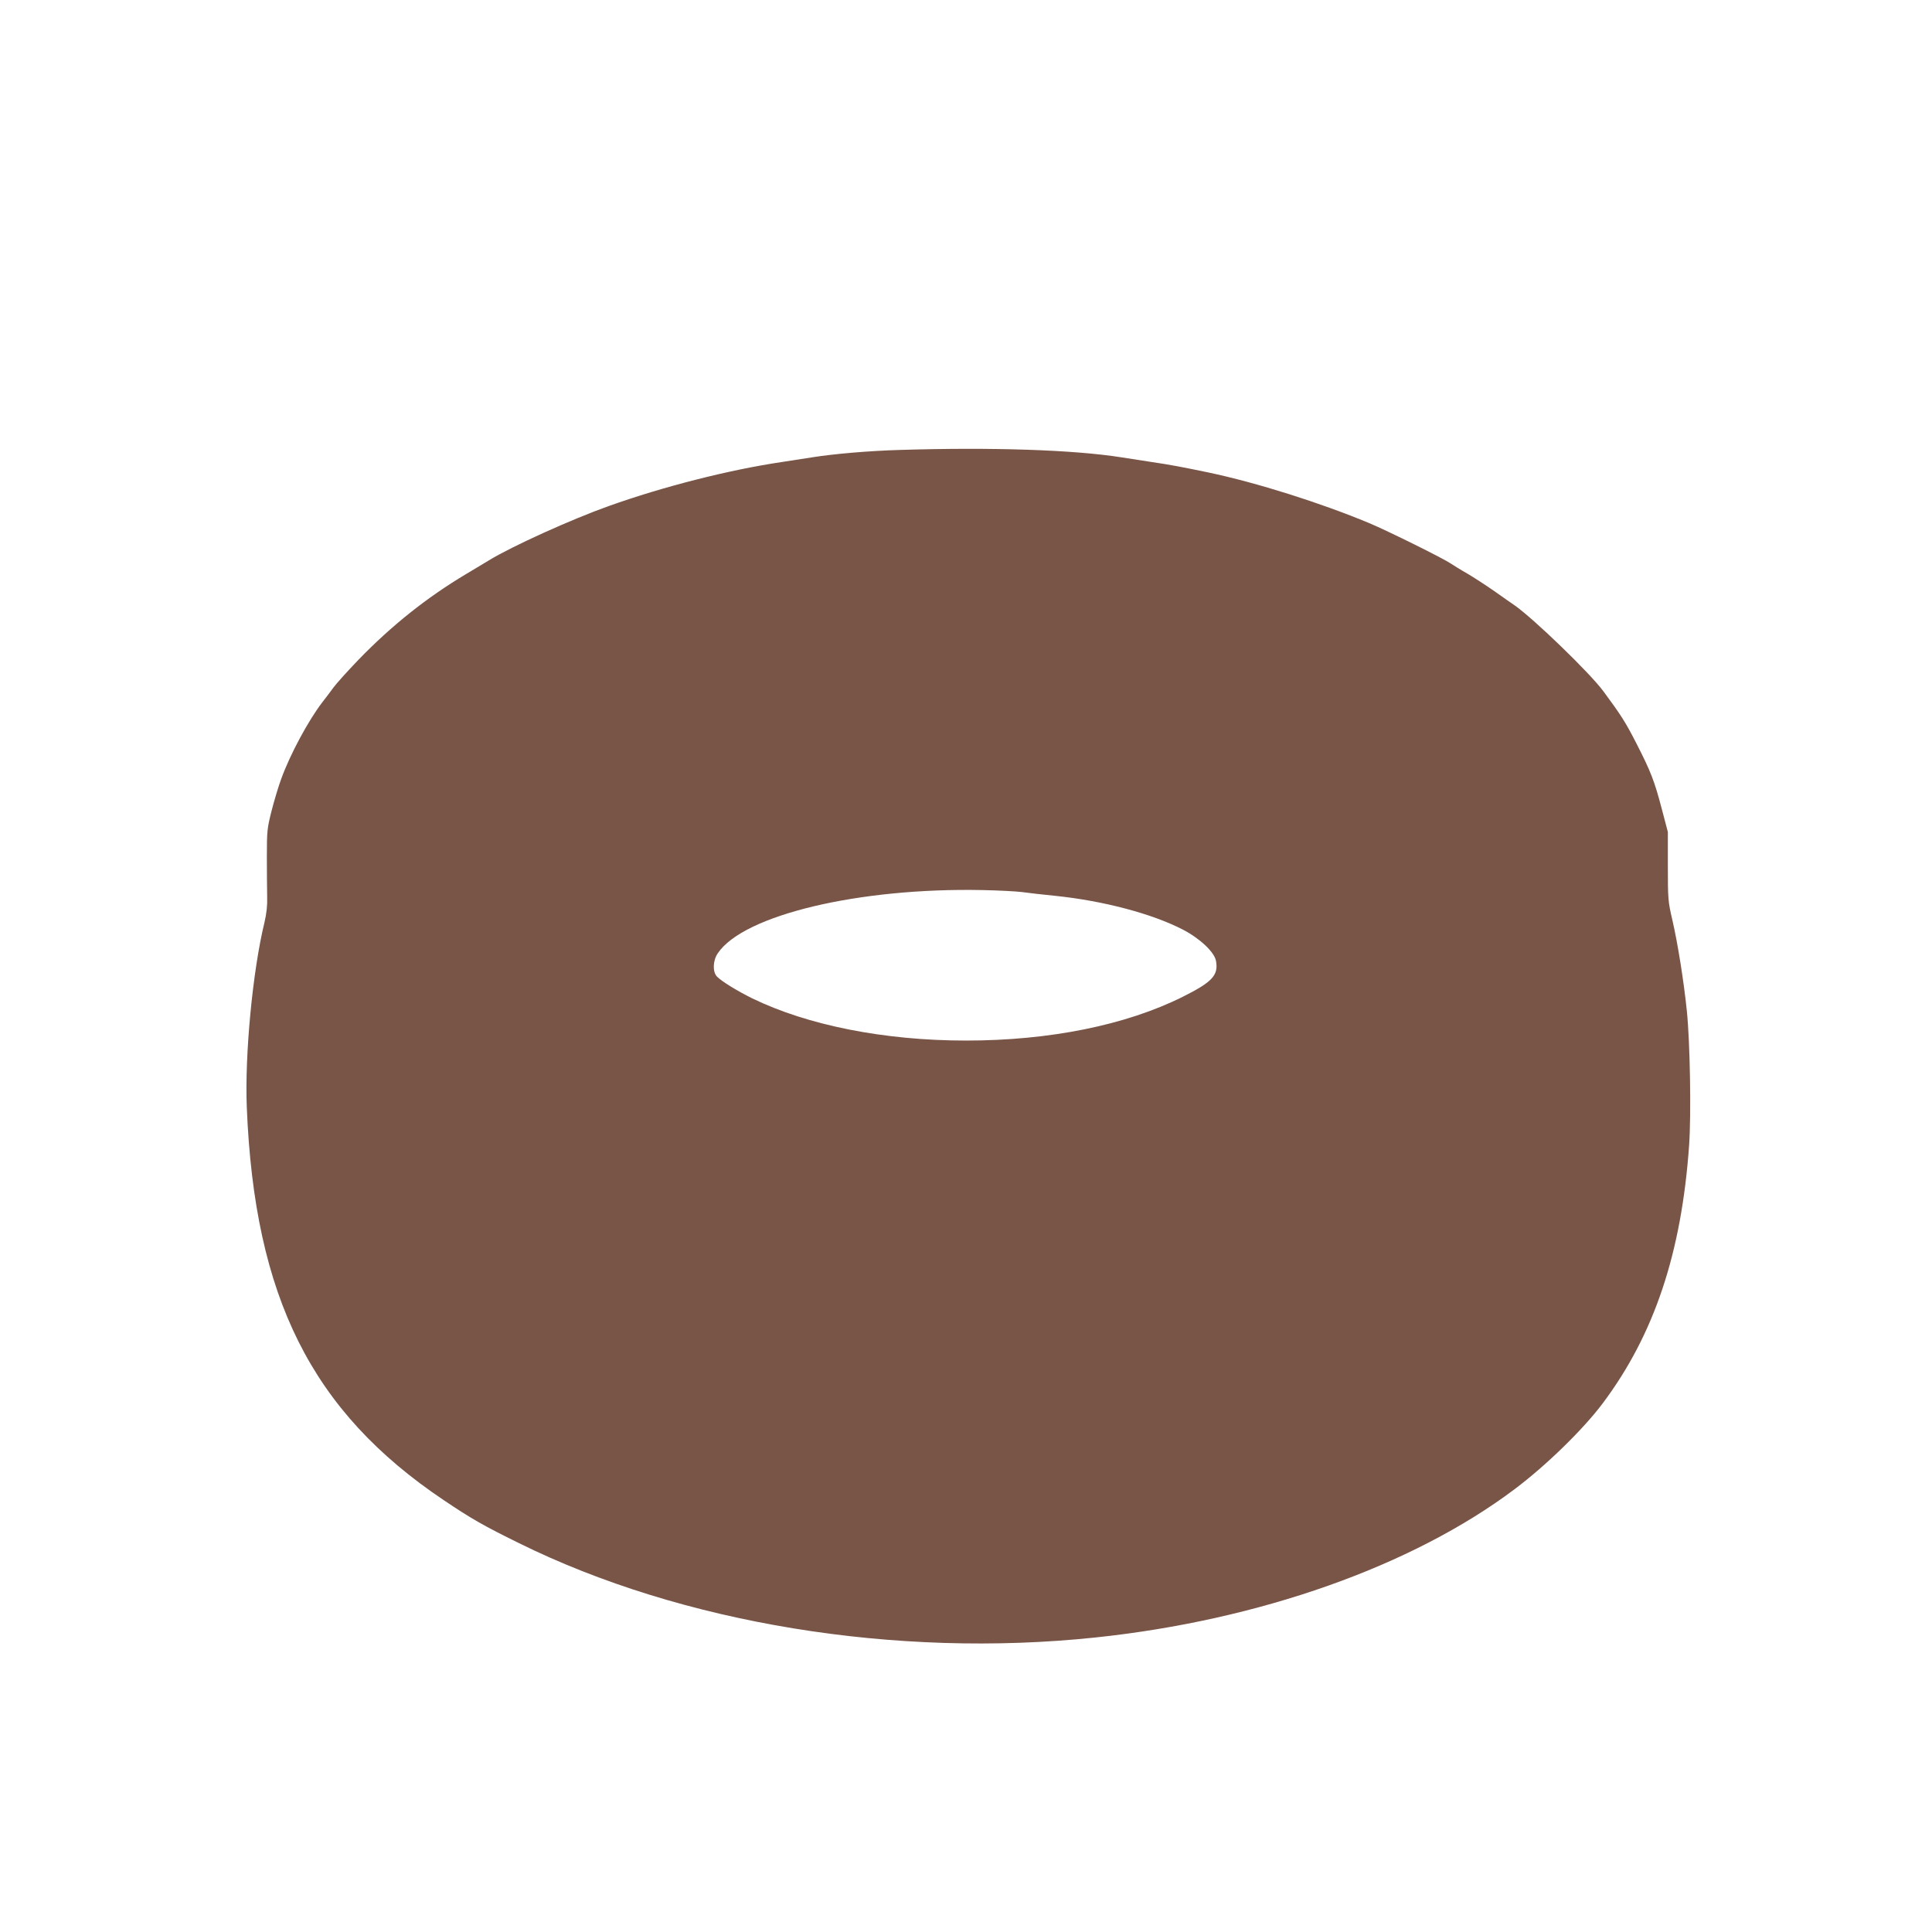<?xml version="1.0" standalone="no"?>
<!DOCTYPE svg PUBLIC "-//W3C//DTD SVG 20010904//EN"
 "http://www.w3.org/TR/2001/REC-SVG-20010904/DTD/svg10.dtd">
<svg version="1.0" xmlns="http://www.w3.org/2000/svg"
 width="1280pt" height="1280pt" viewBox="0 0 1280 1280"
 preserveAspectRatio="xMidYMid meet">
<g transform="translate(0,1280) scale(0.1,-0.1)"
fill="#795548" stroke="none">
<path d="M5960 9819 c-204 -6 -436 -26 -580 -49 -36 -6 -126 -20 -200 -31
-351 -52 -786 -163 -1145 -291 -250 -89 -645 -268 -795 -360 -19 -12 -87 -52
-150 -90 -263 -157 -494 -341 -716 -570 -71 -74 -145 -156 -164 -182 -19 -26
-52 -70 -74 -98 -93 -121 -213 -344 -272 -506 -19 -51 -48 -148 -65 -215 -29
-115 -31 -133 -31 -302 0 -99 1 -218 2 -265 2 -60 -4 -111 -18 -172 -78 -319
-131 -878 -117 -1223 51 -1261 429 -2016 1305 -2604 181 -122 265 -170 499
-285 1077 -532 2494 -764 3816 -625 1087 114 2102 473 2780 983 210 158 453
395 583 568 342 456 523 998 573 1713 14 207 6 678 -15 885 -20 196 -60 448
-96 604 -29 124 -30 140 -30 357 l0 227 -39 148 c-50 191 -74 252 -168 436
-72 141 -101 187 -220 348 -90 122 -464 483 -589 570 -12 8 -71 49 -130 91
-60 42 -142 95 -183 119 -41 23 -90 54 -110 67 -54 36 -409 212 -539 267 -324
135 -745 268 -1067 336 -173 36 -258 52 -375 69 -74 11 -164 25 -200 31 -316
50 -859 68 -1470 49z m810 -2929 c41 -6 140 -17 220 -25 320 -33 641 -118 845
-223 113 -58 210 -149 221 -207 18 -96 -24 -141 -220 -239 -377 -188 -882
-290 -1436 -290 -541 0 -1049 101 -1417 280 -99 49 -200 111 -232 143 -31 31
-29 107 5 156 171 253 935 435 1754 418 102 -2 219 -8 260 -13z"/>
</g>
</svg>
